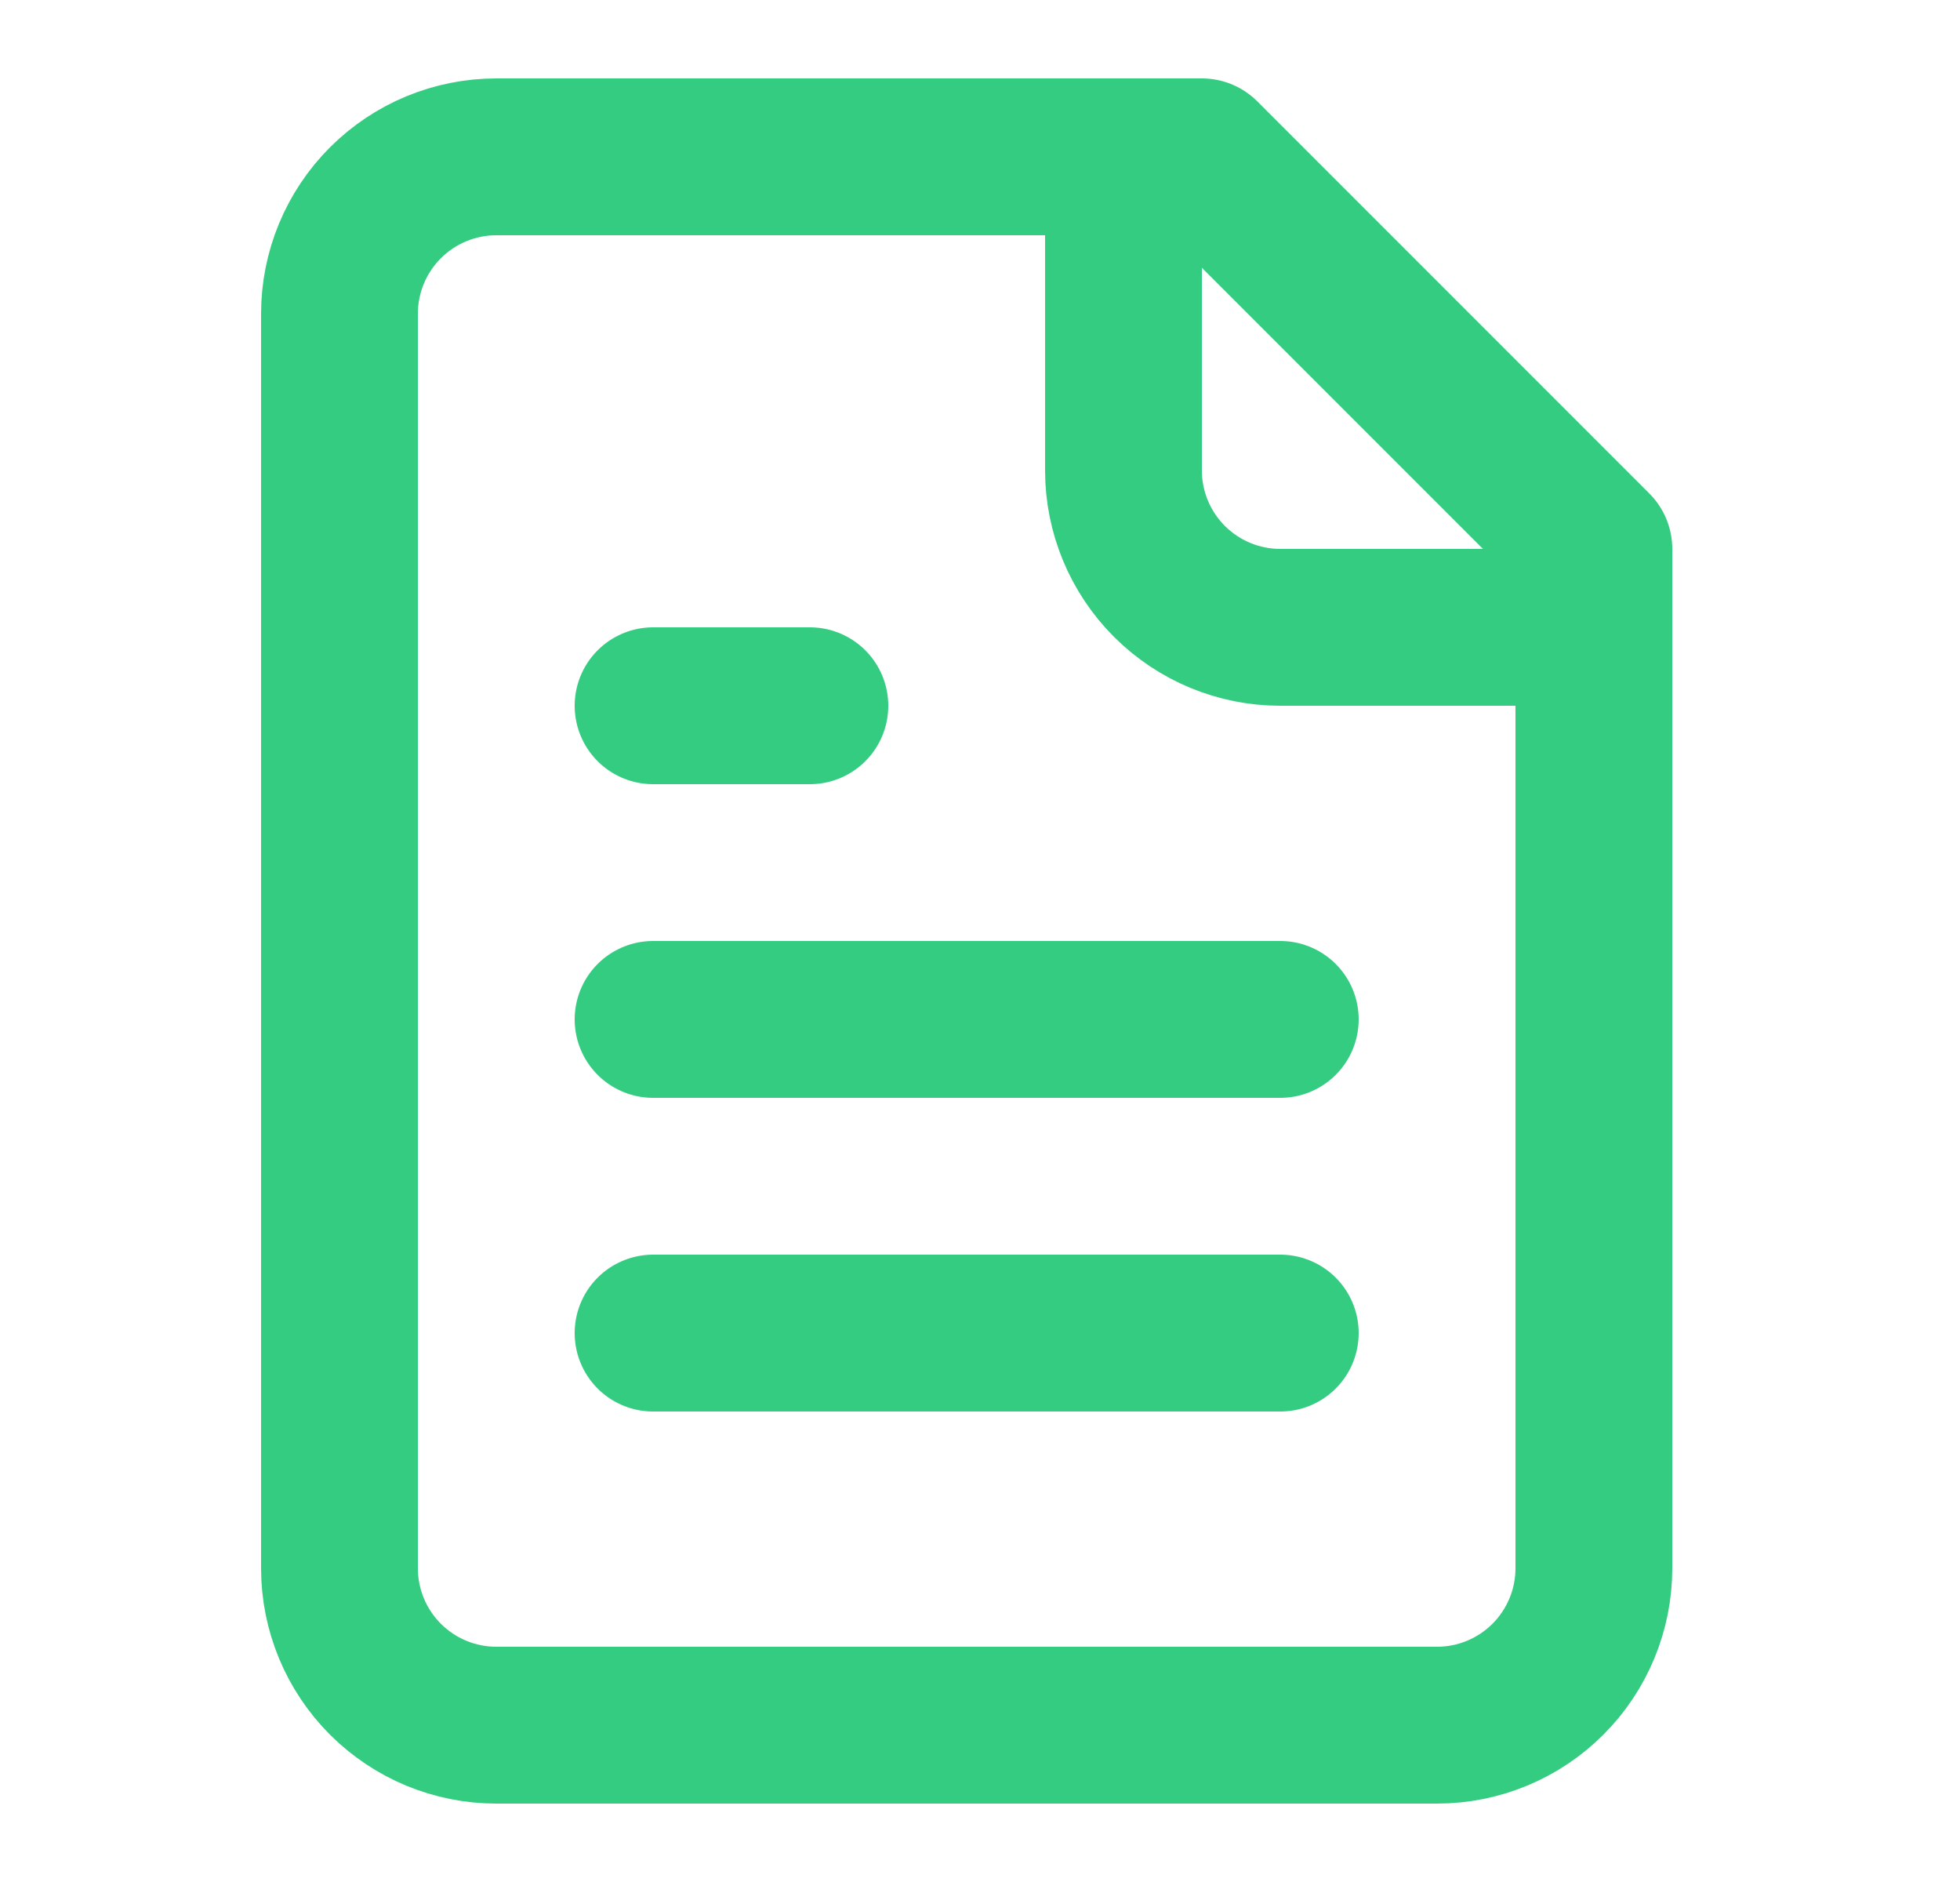 <svg width="25" height="24" viewBox="0 0 25 24" fill="none" xmlns="http://www.w3.org/2000/svg">
<path d="M15.33 2H6.33C5.8 2 5.291 2.211 4.916 2.586C4.541 2.961 4.33 3.47 4.33 4V20C4.33 20.53 4.541 21.039 4.916 21.414C5.291 21.789 5.8 22 6.33 22H18.33C18.86 22 19.369 21.789 19.744 21.414C20.119 21.039 20.33 20.53 20.33 20V7L15.33 2Z" stroke="#33CC80" stroke-width="2" stroke-linecap="round" stroke-linejoin="round"/>
<path d="M14.33 2V6C14.33 6.53 14.541 7.039 14.916 7.414C15.291 7.789 15.8 8 16.33 8H20.33" stroke="#33CC80" stroke-width="2" stroke-linecap="round" stroke-linejoin="round"/>
<path d="M10.33 9H8.33" stroke="#33CC80" stroke-width="2" stroke-linecap="round" stroke-linejoin="round"/>
<path d="M16.33 13H8.33" stroke="#33CC80" stroke-width="2" stroke-linecap="round" stroke-linejoin="round"/>
<path d="M16.33 17H8.33" stroke="#33CC80" stroke-width="2" stroke-linecap="round" stroke-linejoin="round"/>
</svg>

